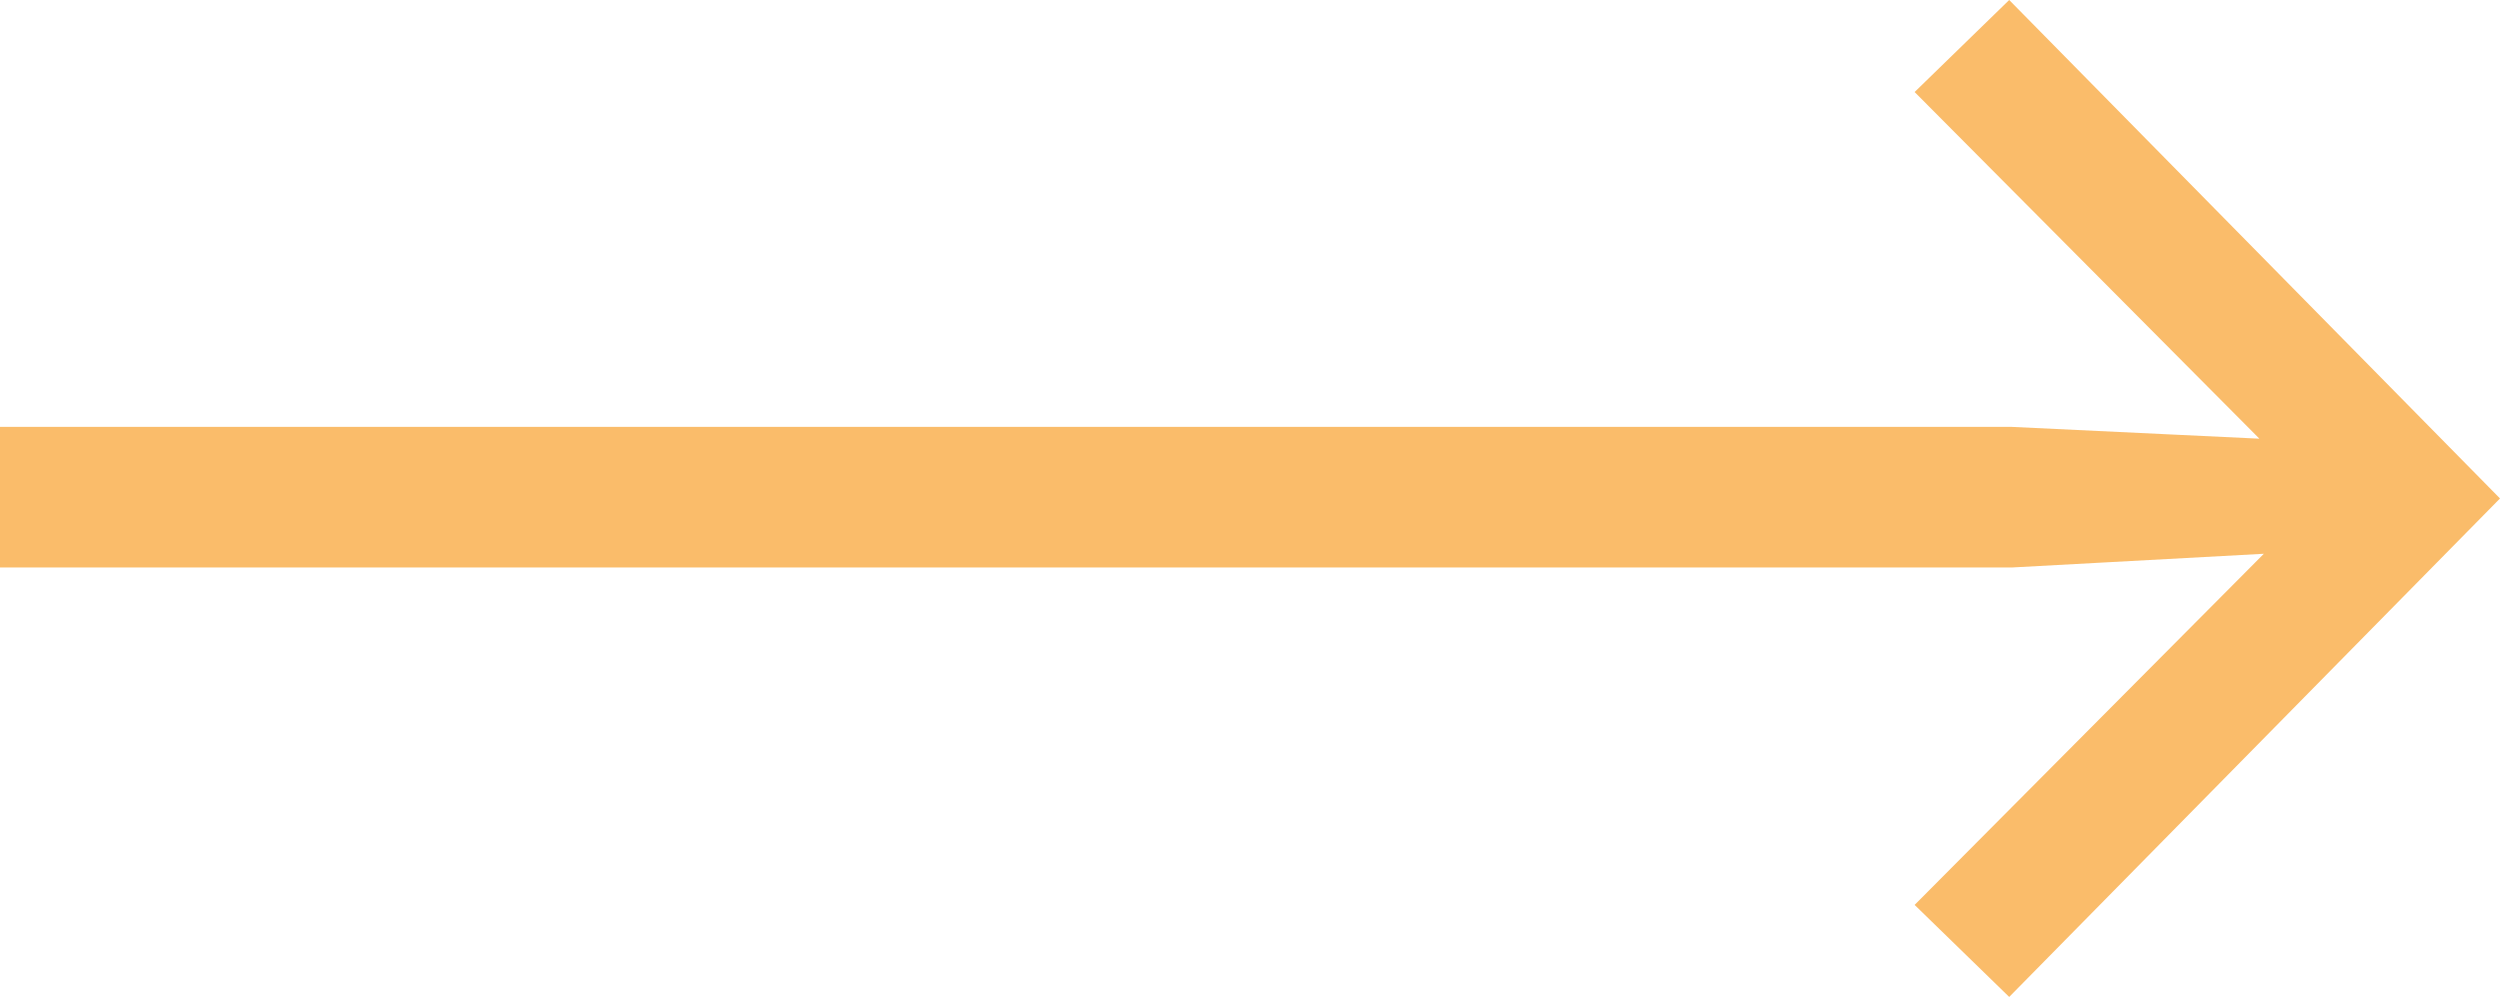 <?xml version="1.0" encoding="UTF-8"?> <!-- Generator: Adobe Illustrator 23.0.1, SVG Export Plug-In . SVG Version: 6.00 Build 0) --> <svg xmlns="http://www.w3.org/2000/svg" xmlns:xlink="http://www.w3.org/1999/xlink" id="Слой_1" x="0px" y="0px" viewBox="0 0 97.8 39" style="enable-background:new 0 0 97.8 39;" xml:space="preserve"> <style type="text/css"> .st0{fill:#FABC6A;} .st1{fill:#B0772B;} .st2{fill:url(#SVGID_1_);} </style> <g> <path class="st0" d="M0,16.7h78.7l14.7,0.7v4l-14.7,0.8H0V16.7z M78.6,0l19.2,19.5L78.6,39l-3.7-3.6L93.2,17v5L74.9,3.6L78.6,0z"></path> </g> </svg> 